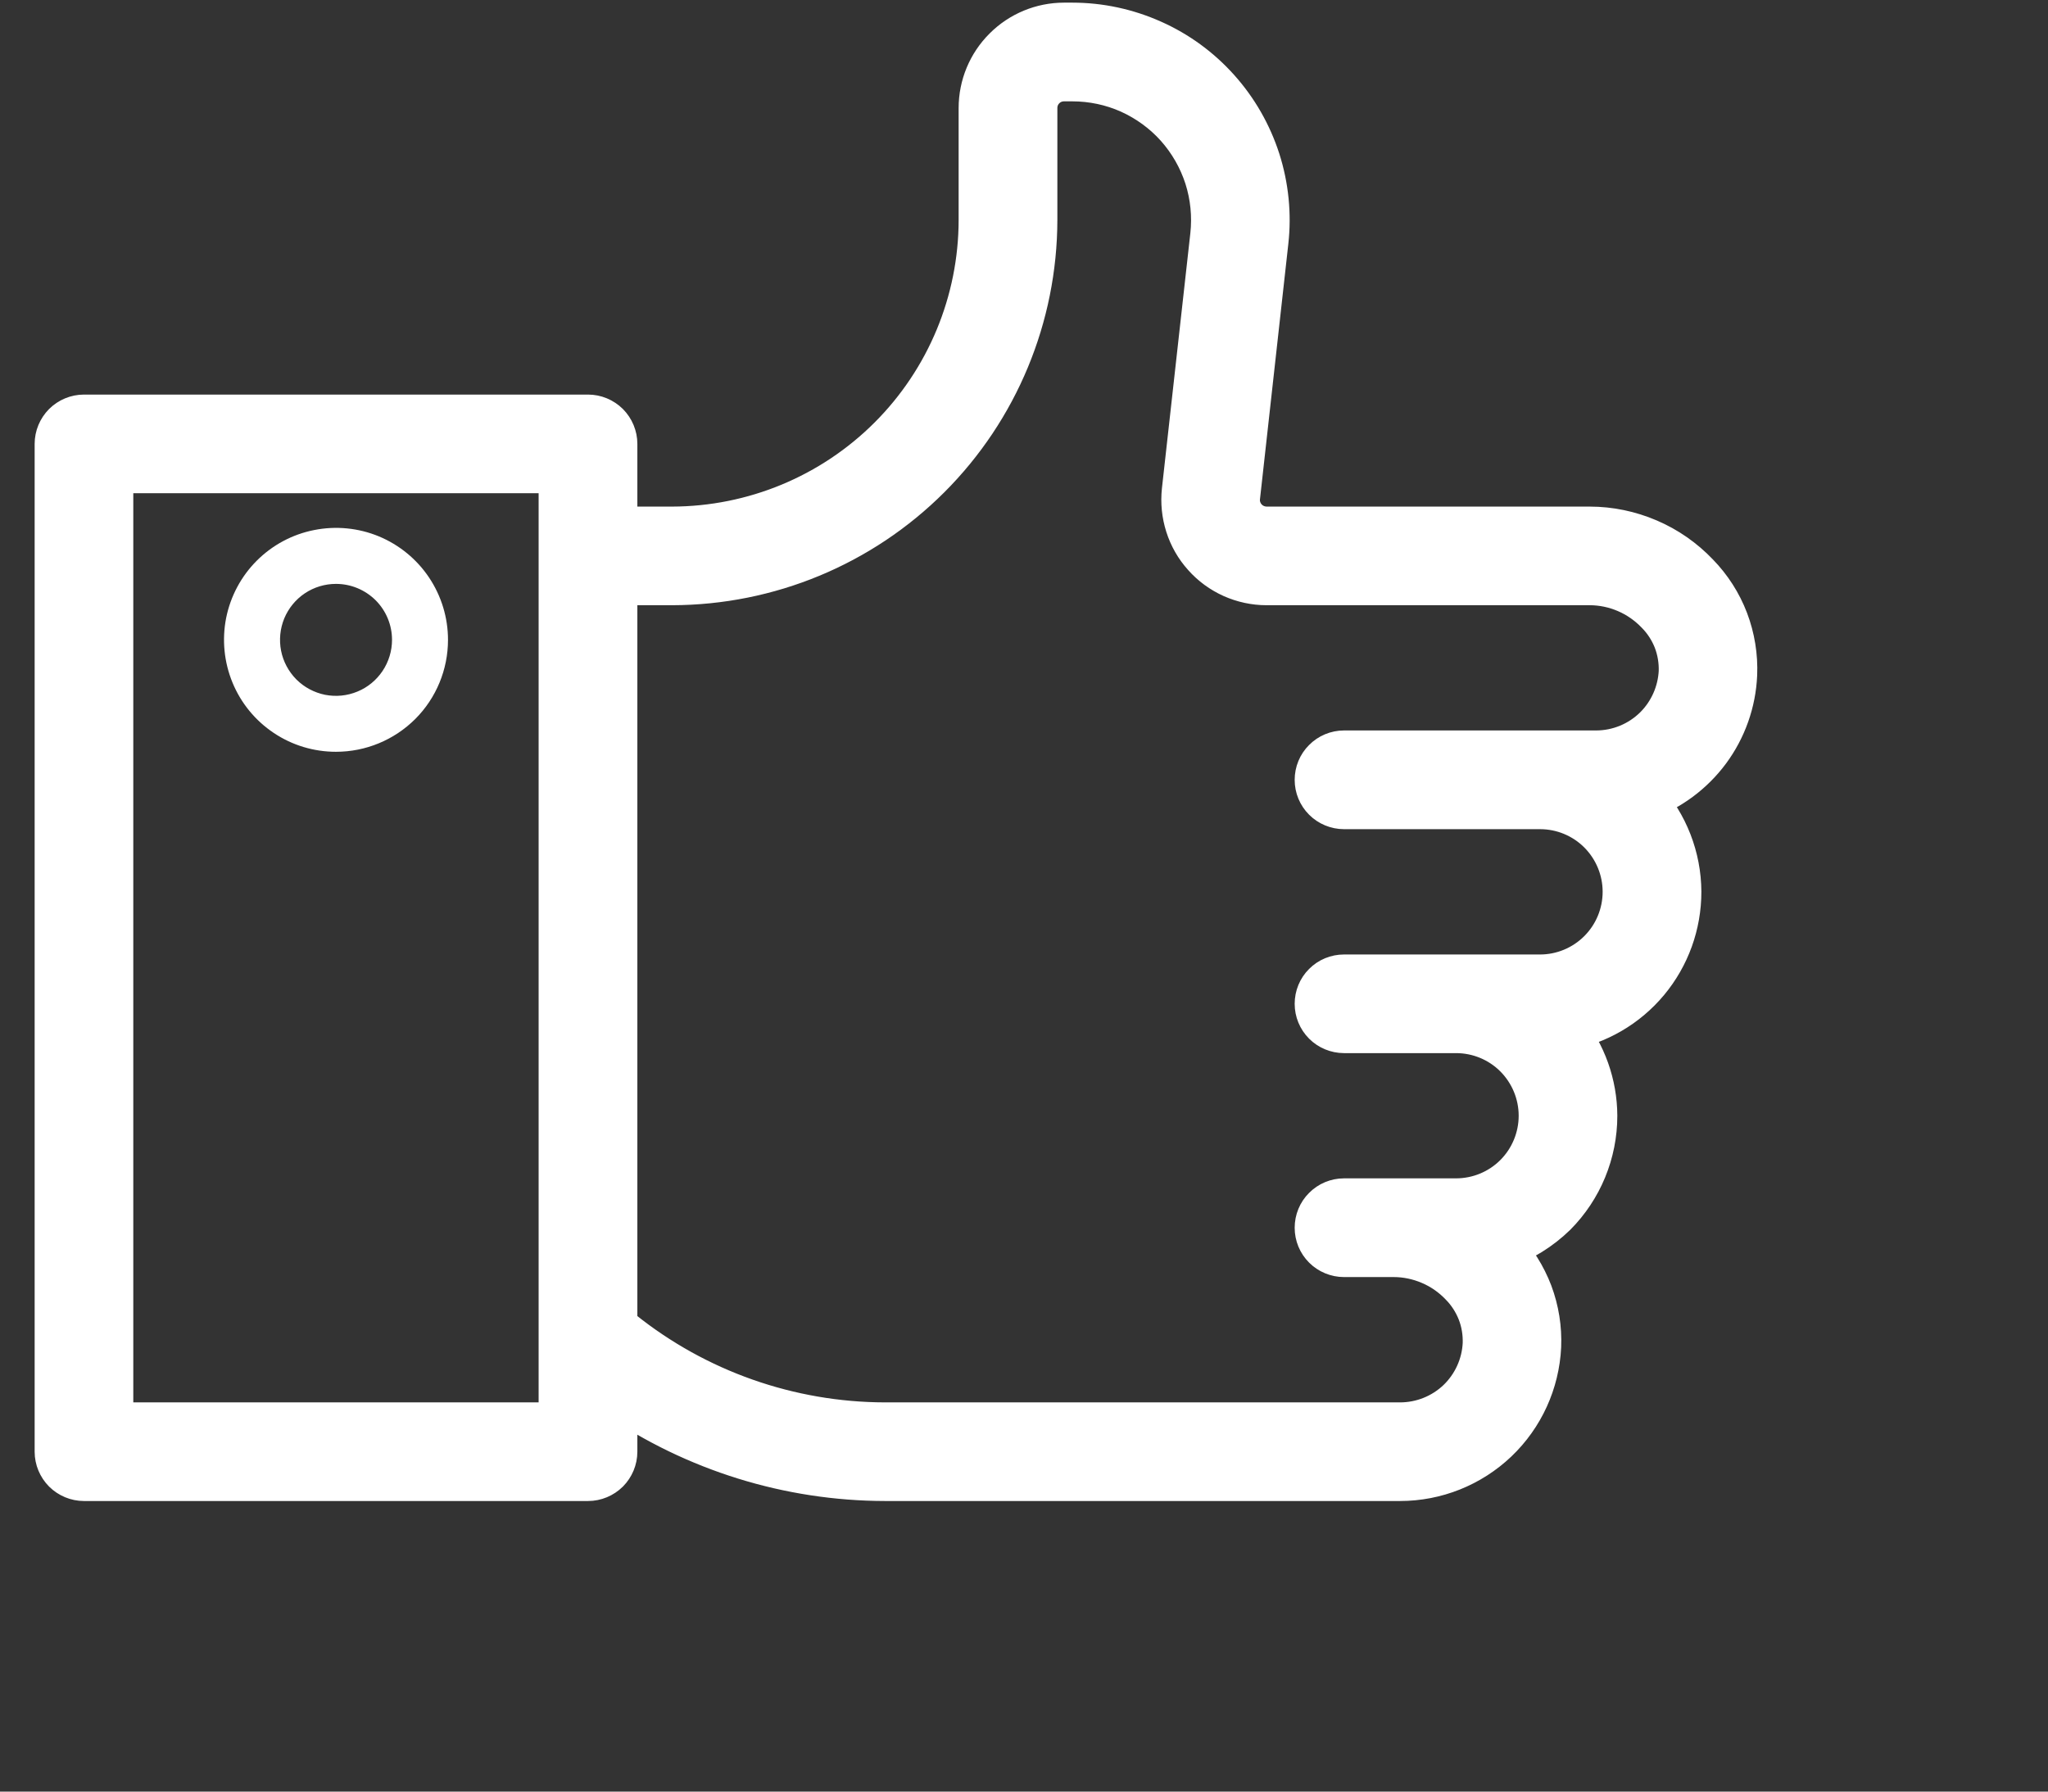 <svg width="24" height="21" viewBox="0 0 24 21" fill="none" xmlns="http://www.w3.org/2000/svg">
<rect x="0" y="0" width="24" height="21" fill="#333333" stroke="none"/>
<path d="M20.342 7.907C20.351 7.691 20.316 7.475 20.239 7.272C20.162 7.07 20.044 6.886 19.893 6.731C19.73 6.56 19.534 6.423 19.316 6.33C19.099 6.237 18.865 6.188 18.629 6.188H14.842C14.796 6.187 14.751 6.178 14.709 6.159C14.666 6.14 14.629 6.113 14.598 6.078C14.567 6.044 14.544 6.003 14.53 5.959C14.516 5.915 14.511 5.869 14.517 5.823L14.849 2.832C14.885 2.511 14.852 2.186 14.754 1.878C14.655 1.571 14.493 1.287 14.278 1.047C14.063 0.806 13.799 0.613 13.504 0.482C13.209 0.35 12.89 0.281 12.567 0.281H12.469C12.208 0.281 11.957 0.385 11.773 0.57C11.588 0.754 11.484 1.005 11.484 1.266V2.578C11.483 3.535 11.103 4.452 10.426 5.129C9.749 5.806 8.832 6.186 7.875 6.188H7.219V5.203C7.219 5.116 7.184 5.033 7.123 4.971C7.061 4.91 6.978 4.875 6.891 4.875H0.984C0.897 4.875 0.814 4.91 0.752 4.971C0.691 5.033 0.656 5.116 0.656 5.203V17.016C0.656 17.103 0.691 17.186 0.752 17.248C0.814 17.309 0.897 17.344 0.984 17.344H6.891C6.978 17.344 7.061 17.309 7.123 17.248C7.184 17.186 7.219 17.103 7.219 17.016V16.365C8.147 17 9.246 17.342 10.372 17.344H16.406C16.828 17.344 17.233 17.182 17.539 16.891C17.844 16.6 18.025 16.203 18.045 15.782C18.054 15.569 18.02 15.356 17.945 15.156C17.869 14.957 17.754 14.774 17.607 14.62C17.838 14.54 18.049 14.409 18.225 14.238C18.531 13.93 18.703 13.513 18.703 13.078C18.701 12.709 18.574 12.352 18.342 12.065C18.72 11.997 19.062 11.799 19.308 11.504C19.554 11.209 19.688 10.837 19.688 10.453C19.686 10.05 19.535 9.662 19.265 9.364C19.569 9.257 19.834 9.06 20.026 8.801C20.218 8.541 20.328 8.23 20.342 7.907ZM6.562 16.688H1.312V5.531H6.562V16.688ZM19.401 8.523C19.216 8.708 18.965 8.812 18.703 8.812H15.75C15.663 8.812 15.579 8.847 15.518 8.909C15.456 8.97 15.422 9.054 15.422 9.141C15.422 9.228 15.456 9.311 15.518 9.373C15.579 9.434 15.663 9.469 15.75 9.469H18.047C18.308 9.469 18.558 9.572 18.743 9.757C18.927 9.942 19.031 10.192 19.031 10.453C19.031 10.714 18.927 10.965 18.743 11.149C18.558 11.334 18.308 11.438 18.047 11.438H15.75C15.663 11.438 15.579 11.472 15.518 11.534C15.456 11.595 15.422 11.679 15.422 11.766C15.422 11.853 15.456 11.936 15.518 11.998C15.579 12.059 15.663 12.094 15.75 12.094H17.062C17.324 12.094 17.574 12.197 17.759 12.382C17.943 12.567 18.047 12.817 18.047 13.078C18.047 13.339 17.943 13.59 17.759 13.774C17.574 13.959 17.324 14.062 17.062 14.062H15.75C15.663 14.062 15.579 14.097 15.518 14.159C15.456 14.22 15.422 14.304 15.422 14.391C15.422 14.478 15.456 14.561 15.518 14.623C15.579 14.684 15.663 14.719 15.75 14.719H16.332C16.48 14.719 16.626 14.75 16.761 14.808C16.897 14.866 17.019 14.951 17.121 15.058C17.211 15.149 17.281 15.258 17.328 15.377C17.374 15.495 17.395 15.623 17.391 15.75C17.379 16.003 17.27 16.242 17.087 16.417C16.903 16.591 16.66 16.688 16.406 16.688H10.372C9.25 16.686 8.162 16.303 7.287 15.601L7.219 15.546V6.844H7.875C9.006 6.842 10.09 6.393 10.89 5.593C11.69 4.793 12.139 3.709 12.141 2.578V1.266C12.141 1.179 12.175 1.095 12.237 1.034C12.298 0.972 12.382 0.938 12.469 0.938H12.567C12.798 0.938 13.026 0.986 13.237 1.08C13.447 1.175 13.636 1.312 13.79 1.484C13.943 1.656 14.059 1.858 14.13 2.078C14.2 2.298 14.223 2.53 14.198 2.759L13.865 5.75C13.85 5.888 13.864 6.027 13.906 6.159C13.948 6.291 14.017 6.412 14.11 6.515C14.202 6.619 14.315 6.701 14.441 6.758C14.567 6.814 14.704 6.844 14.842 6.844H18.629C18.777 6.844 18.923 6.875 19.058 6.933C19.194 6.991 19.316 7.077 19.418 7.183C19.508 7.274 19.578 7.382 19.625 7.501C19.671 7.62 19.692 7.748 19.688 7.875C19.675 8.119 19.573 8.35 19.401 8.523Z" fill="white" stroke="white" stroke-width="0.5"/>
<path d="M3.937 8.812C3.678 8.812 3.424 8.736 3.208 8.591C2.992 8.447 2.824 8.242 2.725 8.002C2.626 7.762 2.6 7.499 2.65 7.244C2.701 6.989 2.826 6.755 3.009 6.572C3.193 6.388 3.427 6.263 3.681 6.213C3.936 6.162 4.2 6.188 4.44 6.287C4.68 6.387 4.885 6.555 5.029 6.771C5.173 6.987 5.25 7.24 5.25 7.5C5.25 7.848 5.112 8.182 4.866 8.428C4.619 8.674 4.286 8.812 3.937 8.812ZM3.937 6.844C3.808 6.844 3.681 6.882 3.573 6.954C3.465 7.026 3.381 7.129 3.331 7.249C3.282 7.369 3.269 7.501 3.294 7.628C3.319 7.755 3.382 7.872 3.473 7.964C3.565 8.056 3.682 8.118 3.809 8.144C3.937 8.169 4.069 8.156 4.189 8.106C4.309 8.057 4.411 7.972 4.483 7.865C4.555 7.757 4.594 7.63 4.594 7.5C4.594 7.326 4.525 7.159 4.402 7.036C4.278 6.913 4.112 6.844 3.937 6.844Z" fill="white"/>
</svg>
